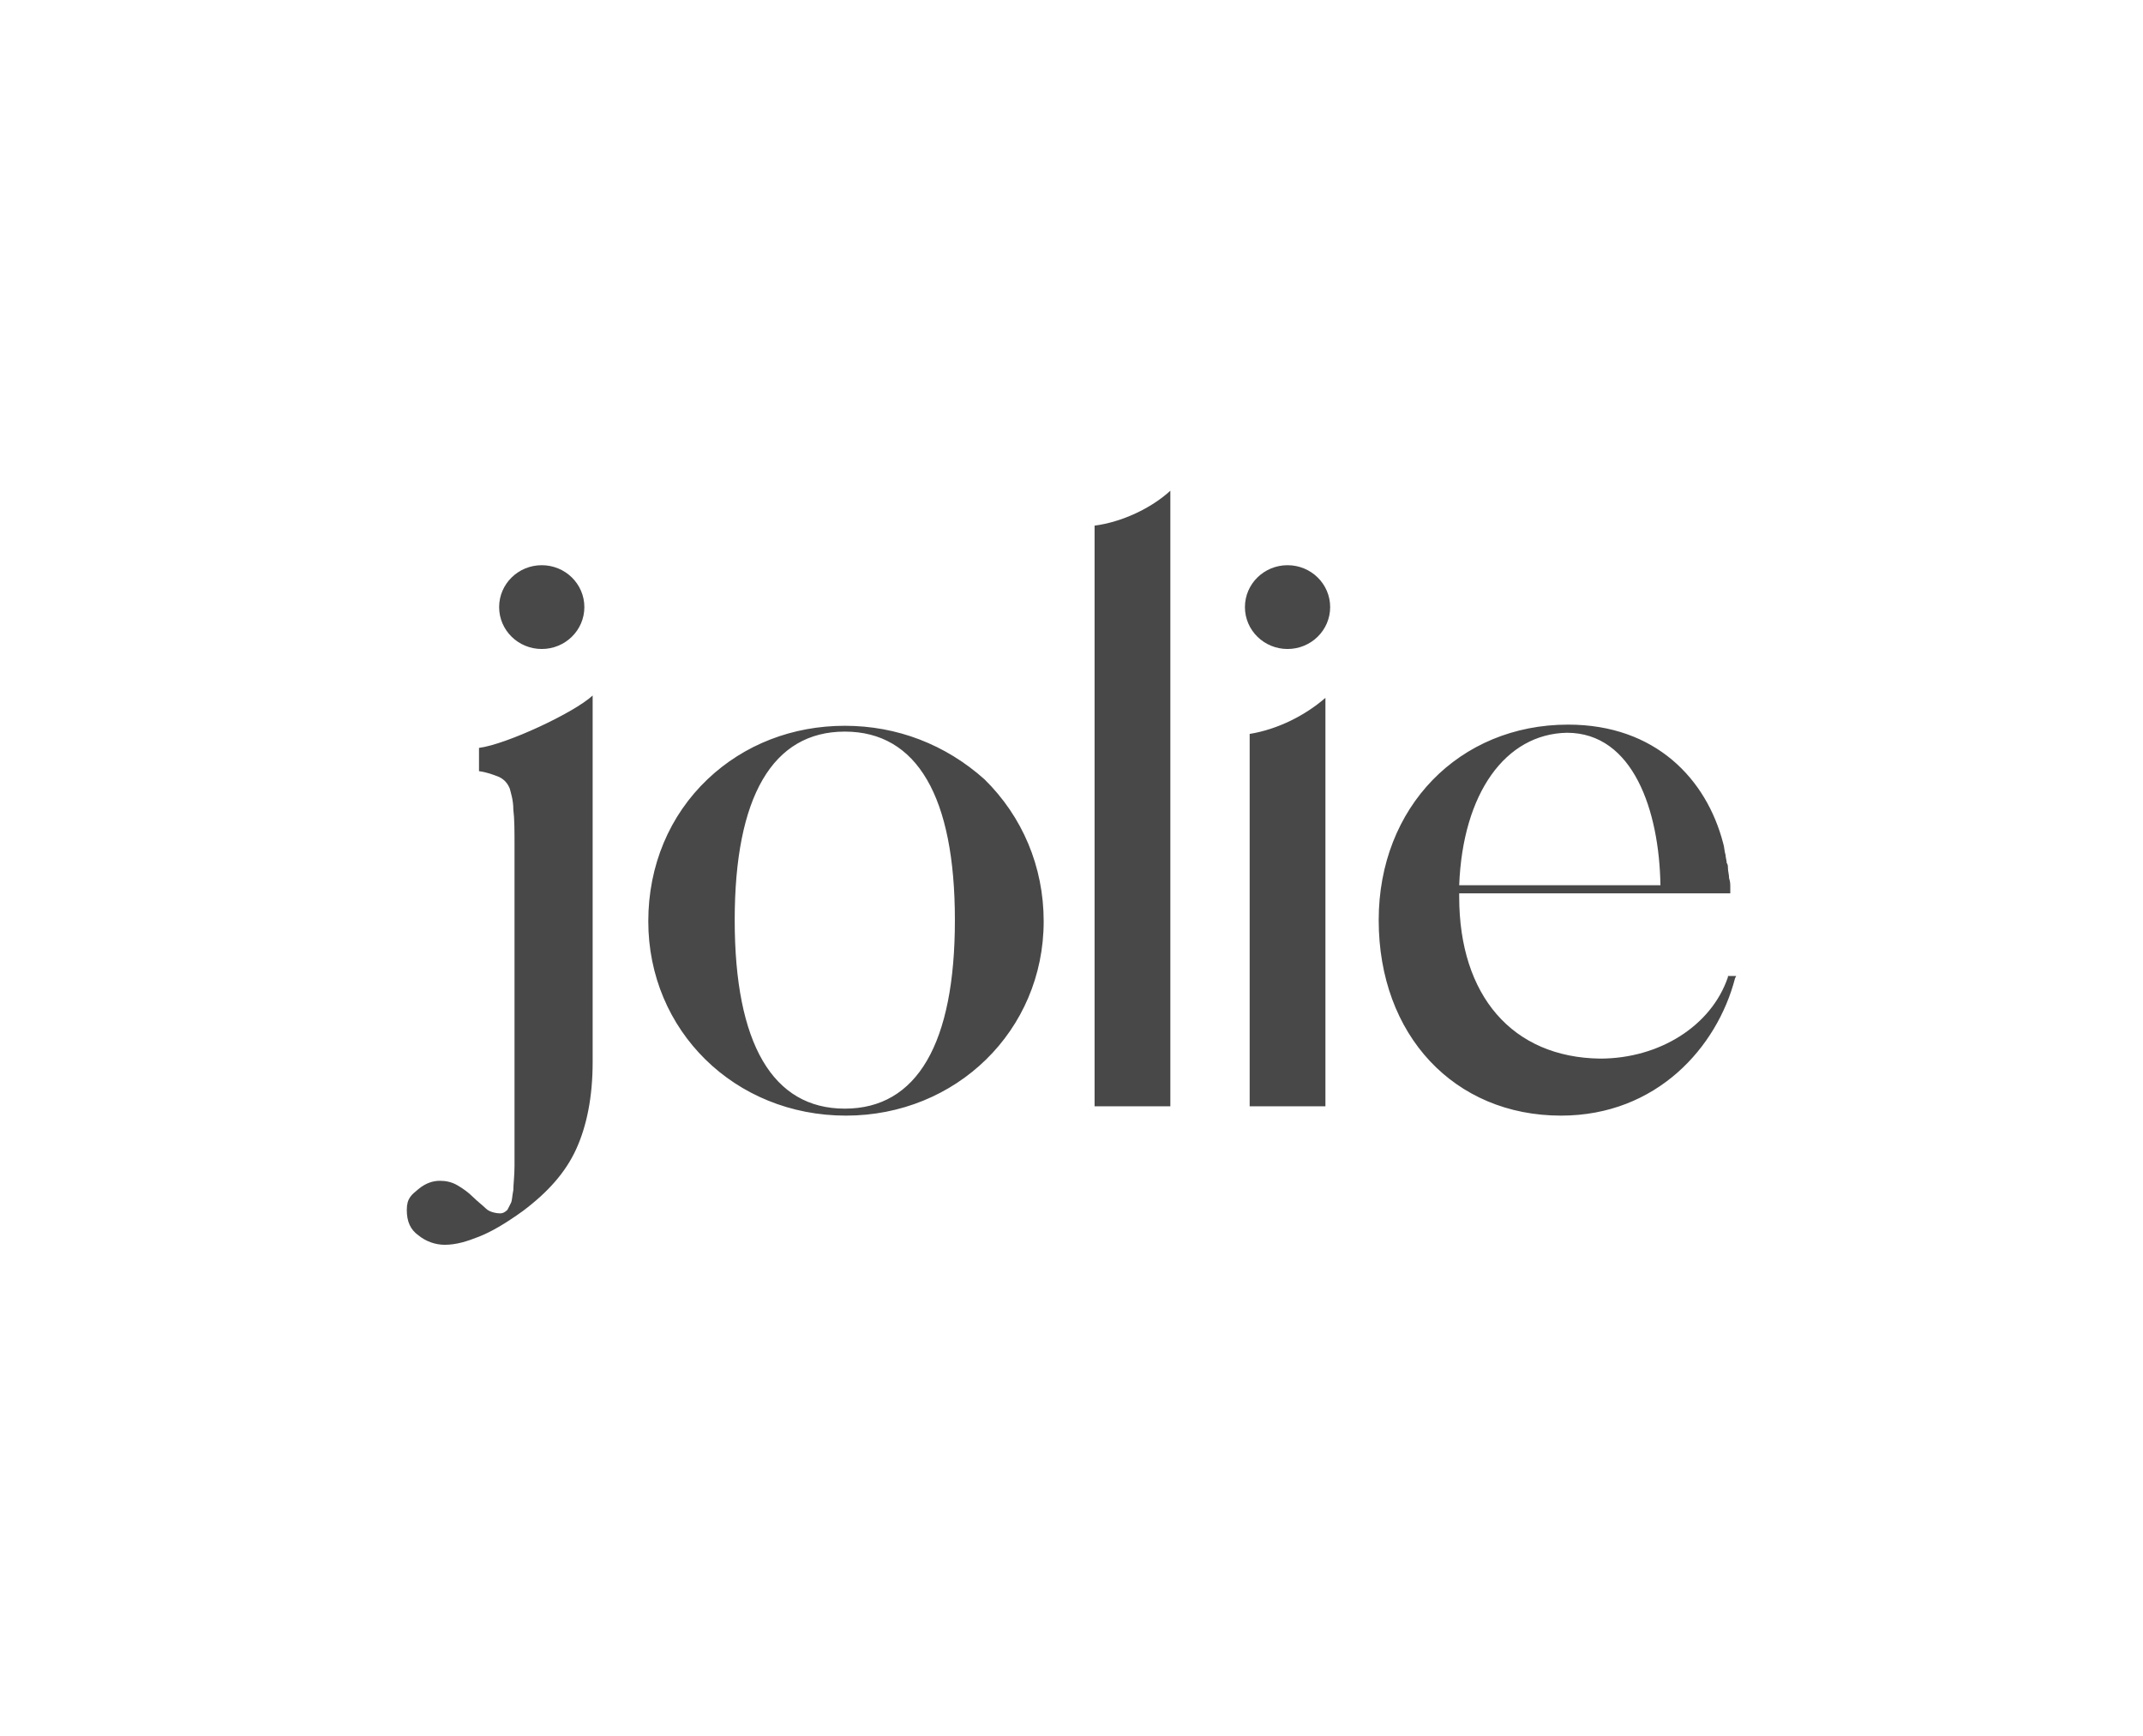 <svg width="511" height="414" viewBox="0 0 511 414" fill="none" xmlns="http://www.w3.org/2000/svg">
<path d="M201.443 174.434C218.663 174.434 227.695 189.972 227.695 219.382C227.695 248.793 218.663 264.331 201.443 264.331C184.224 264.331 175.191 248.793 175.191 219.382C175.191 189.972 184.224 174.434 201.443 174.434ZM201.443 173.047C189.023 173.047 177.45 177.486 168.699 185.81C159.666 194.411 154.585 206.342 154.585 219.66C154.585 245.741 175.191 265.995 201.726 265.995C227.978 265.995 248.866 245.741 248.866 219.66C248.866 206.619 243.785 194.688 234.752 185.81C225.437 177.486 213.864 173.047 201.443 173.047ZM261.004 263.776H279.07V117C274.554 121.162 267.497 124.491 261.004 125.324V263.776ZM297.983 263.776H316.049V166.388C311.25 170.55 304.758 173.879 297.983 174.989V263.776ZM114.219 181.093V183.868C116.195 184.145 117.606 184.7 119.018 185.255C120.147 185.81 120.994 186.642 121.558 188.029C121.841 189.139 122.405 190.804 122.405 193.024C122.687 195.243 122.687 198.018 122.687 201.902V277.926C122.687 280.423 122.405 282.365 122.405 283.753C122.123 285.14 122.123 286.25 121.841 286.805L120.994 288.469C120.429 289.024 119.865 289.302 119.3 289.302C118.453 289.302 116.76 289.024 115.913 288.192C115.066 287.36 113.937 286.527 112.808 285.417C111.679 284.308 110.549 283.475 109.138 282.643C107.727 281.81 106.315 281.533 104.904 281.533C103.21 281.533 101.516 282.088 99.823 283.475C98.129 284.863 97 285.695 97 288.469C97 291.244 97.847 293.186 99.823 294.574C101.516 295.961 103.775 296.793 106.033 296.793C108.856 296.793 111.396 295.961 114.219 294.851C117.042 293.741 120.429 291.799 124.663 288.747C130.591 284.308 134.825 279.591 137.366 274.042C139.907 268.492 141.318 261.556 141.318 253.232V165.833C136.801 169.995 120.711 177.486 114.219 178.318V181.093ZM373.634 174.711C389.442 174.711 395.652 193.301 395.934 211.059H347.947C348.793 189.139 358.955 174.989 373.634 174.711ZM412.024 232.7V232.978C408.072 244.631 395.652 252.4 381.538 252.4C360.649 252.122 347.947 237.417 347.947 213.833V213.001H412.589V211.613C412.589 210.781 412.589 210.226 412.306 209.394C412.306 208.561 412.024 207.729 412.024 206.897C412.024 206.619 412.024 206.064 411.742 205.787C411.742 205.232 411.459 204.4 411.459 203.845C411.177 203.012 411.177 201.902 410.895 201.07C406.943 185.81 394.805 172.769 373.916 172.769C347.947 172.769 328.752 192.469 328.752 219.382C328.752 246.851 346.817 265.995 372.223 265.995C395.087 265.995 409.484 249.625 413.718 233.255L414 232.7H412.024Z" fill="#484848"/>
<path d="M129.18 154.737C134.792 154.737 139.342 150.265 139.342 144.749C139.342 139.232 134.792 134.76 129.18 134.76C123.568 134.76 119.018 139.232 119.018 144.749C119.018 150.265 123.568 154.737 129.18 154.737Z" fill="#484848"/>
<path d="M307.016 154.737C312.628 154.737 317.178 150.265 317.178 144.749C317.178 139.232 312.628 134.76 307.016 134.76C301.404 134.76 296.854 139.232 296.854 144.749C296.854 150.265 301.404 154.737 307.016 154.737Z" fill="#484848"/>
</svg>
